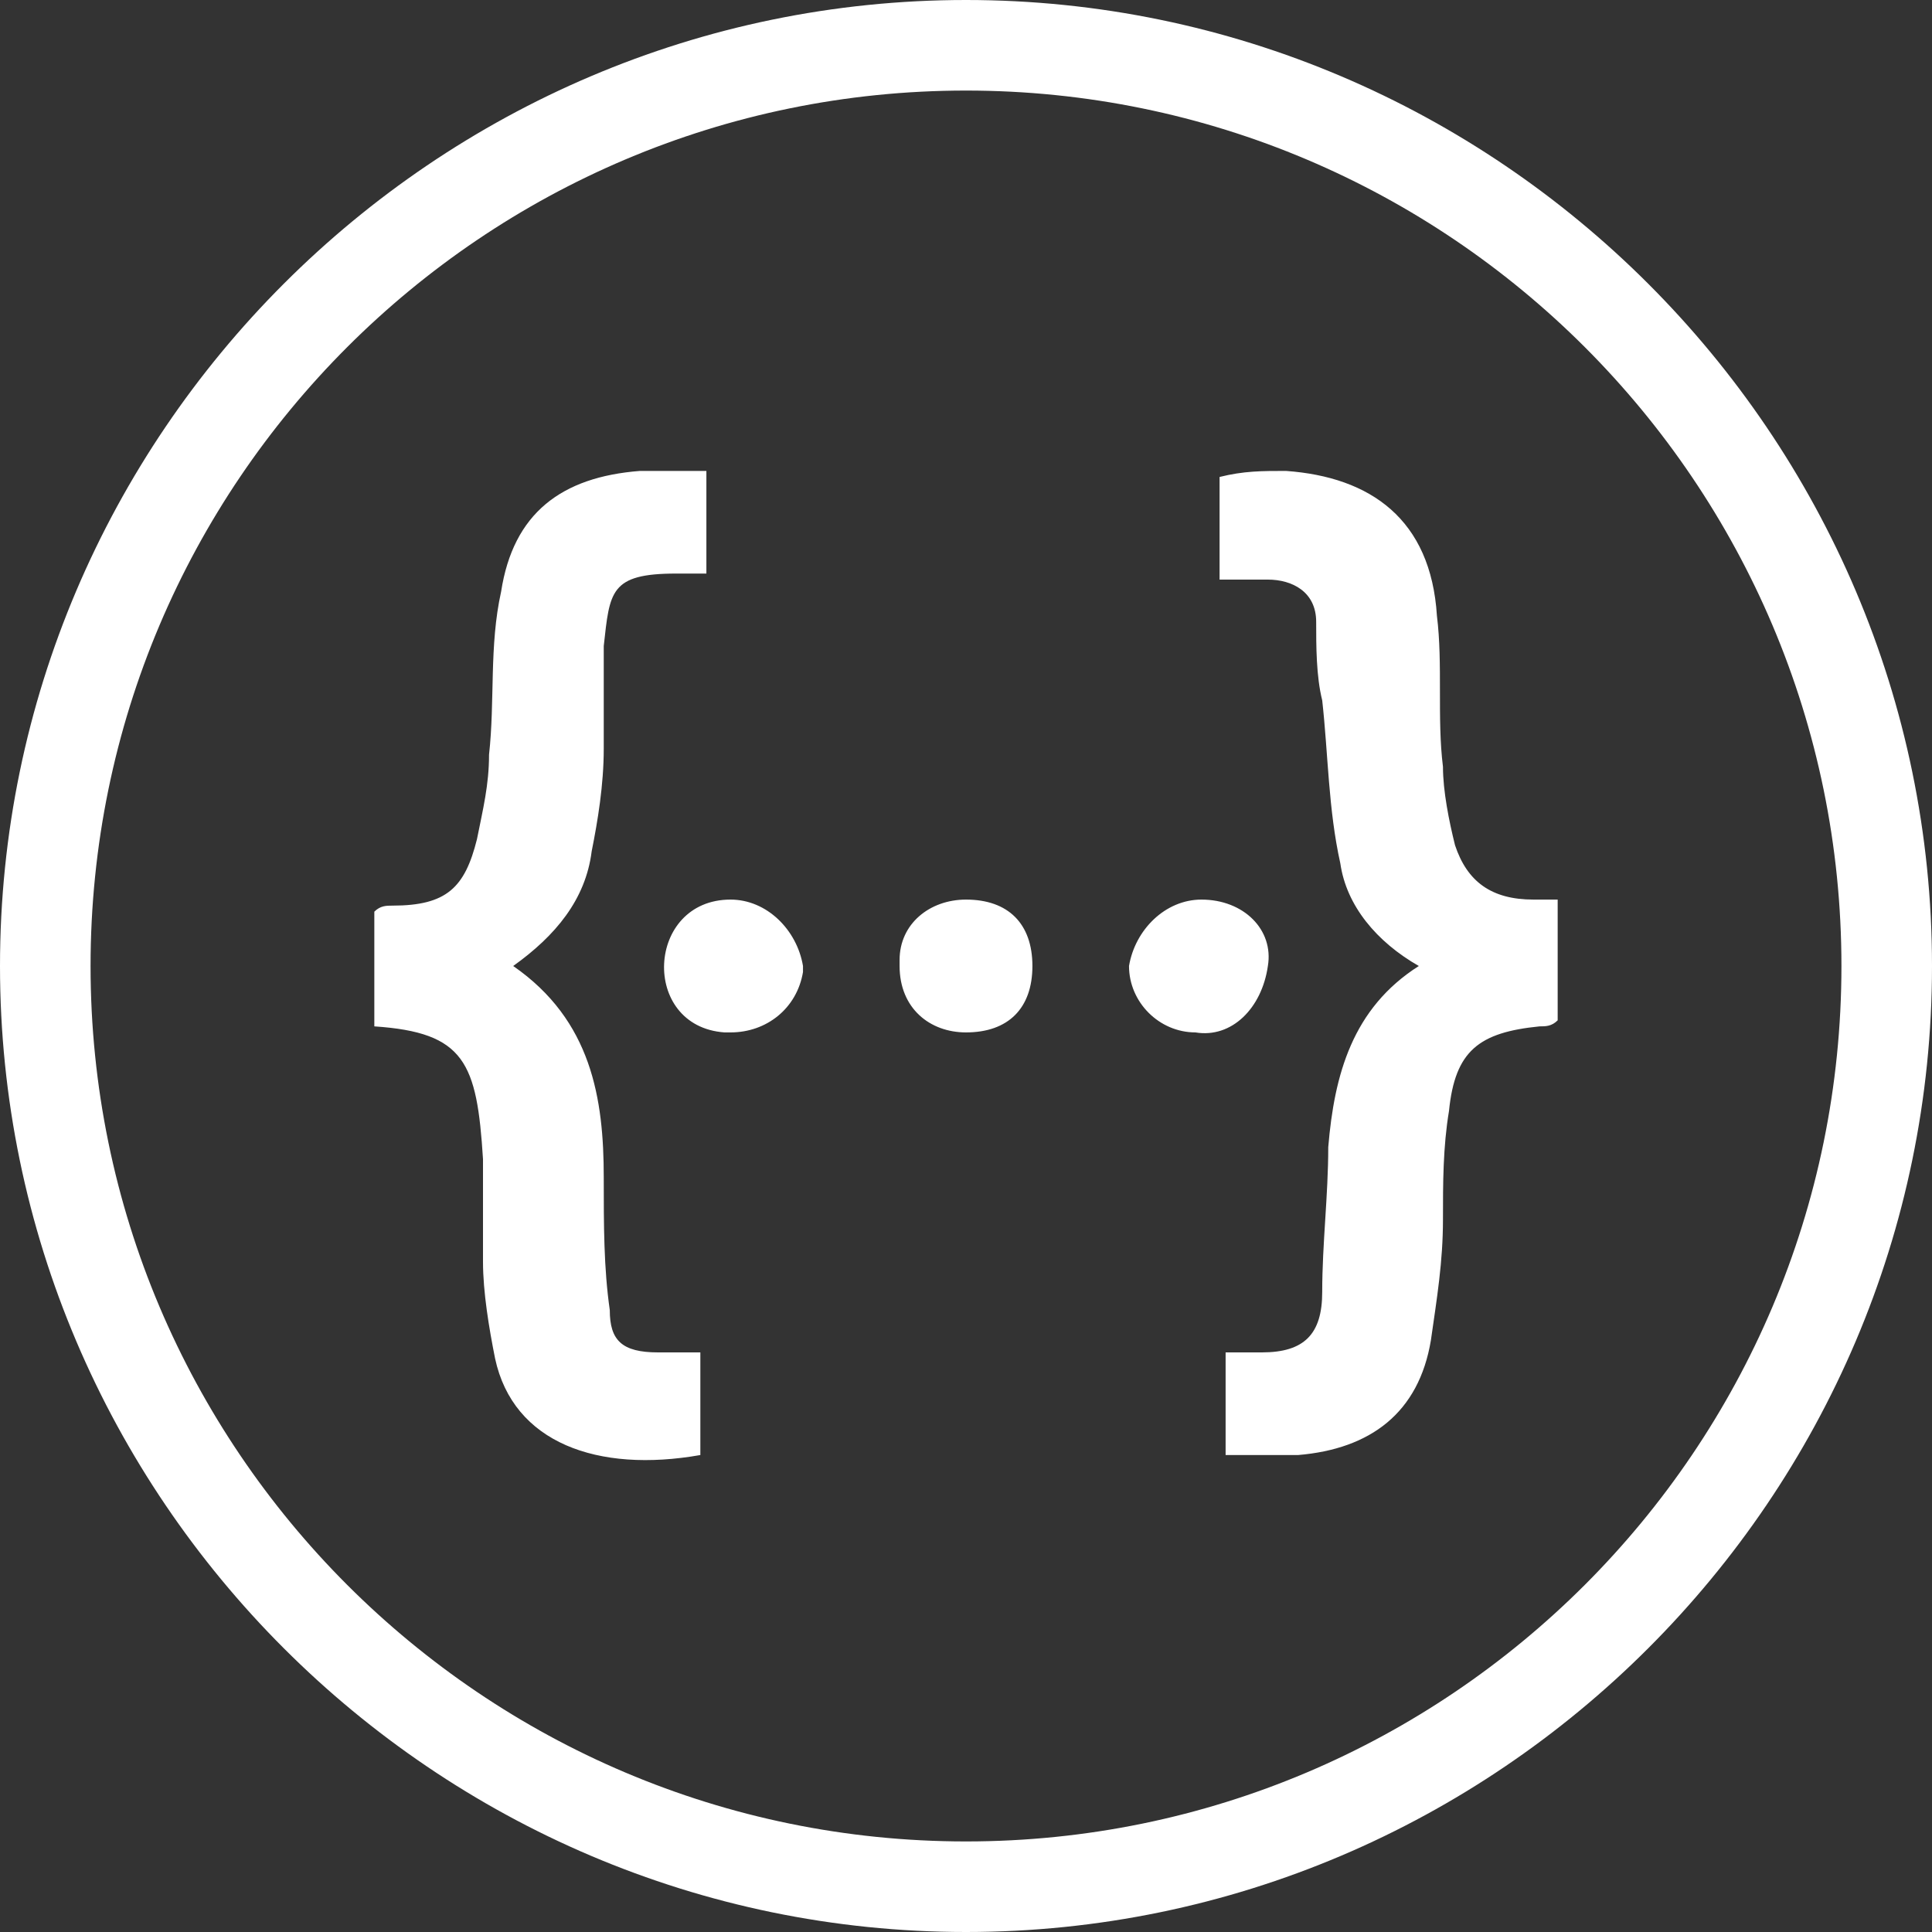 <svg xmlns="http://www.w3.org/2000/svg" width="32" height="32" viewBox="0 0 32 32" fill="none">
<rect x="0" y="0" width="32" height="32" fill="#333333" stroke="none"/>
<g clip-path="url(#clip0_0_3337)">
<path d="M16 0C7.2 0 0 7.2 0 16C0 24.8 7.2 32 16 32C24.8 32 32 24.8 32 16C32 7.2 24.8 0 16 0ZM16 1.5C24 1.5 30.5 8 30.5 16C30.5 24 24 30.5 16 30.5C8 30.5 1.5 24 1.5 16C1.5 8 8 1.5 16 1.5ZM11.2 7.8C11 7.8 10.8 7.8 10.6 7.8C9.3 7.9 8.5 8.5 8.3 9.8C8.1 10.7 8.2 11.6 8.1 12.5C8.1 13 8 13.4 7.9 13.9C7.7 14.7 7.4 15 6.5 15C6.4 15 6.3 15 6.2 15.1V17C7.7 17.1 7.9 17.6 8 19.2C8 19.8 8 20.3 8 20.9C8 21.4 8.1 22 8.2 22.5C8.5 23.9 9.9 24.4 11.6 24.1V22.4C11.3 22.4 11.1 22.4 10.9 22.4C10.3 22.4 10.1 22.2 10.1 21.7C10 21 10 20.3 10 19.5C10 18.2 9.8 16.9 8.5 16C9.2 15.5 9.7 14.9 9.8 14.1C9.9 13.6 10 13 10 12.4C10 11.8 10 11.3 10 10.7C10.1 9.8 10.1 9.5 11.2 9.5C11.4 9.5 11.5 9.5 11.7 9.5V7.8C11.6 7.8 11.4 7.8 11.2 7.8ZM21.3 7.8C20.9 7.8 20.6 7.8 20.2 7.9V9.6C20.5 9.6 20.8 9.6 21 9.6C21.4 9.6 21.8 9.8 21.8 10.3C21.8 10.7 21.8 11.2 21.9 11.6C22 12.5 22 13.4 22.2 14.3C22.3 15 22.8 15.6 23.5 16C22.4 16.7 22.1 17.8 22 19C22 19.8 21.9 20.6 21.9 21.4C21.9 22.1 21.6 22.4 20.9 22.4C20.7 22.4 20.5 22.4 20.3 22.4V24.1C20.7 24.1 21.1 24.1 21.5 24.1C22.7 24 23.5 23.4 23.7 22.2C23.8 21.5 23.9 20.9 23.9 20.2C23.9 19.6 23.9 19 24 18.4C24.1 17.4 24.5 17.1 25.5 17C25.6 17 25.7 17 25.8 16.9V14.9C25.6 14.9 25.5 14.9 25.4 14.9C24.7 14.9 24.3 14.6 24.1 14C24 13.6 23.9 13.1 23.9 12.7C23.8 11.9 23.9 11 23.8 10.2C23.7 8.6 22.7 7.9 21.3 7.8ZM12.1 14.9C10.7 14.9 10.6 17 12 17.1H12.1C12.7 17.1 13.2 16.7 13.3 16.1V16C13.2 15.4 12.7 14.9 12.1 14.9ZM16 14.9C15.4 14.9 14.9 15.3 14.9 15.9V16C14.9 16.7 15.4 17.1 16 17.1C16.7 17.1 17.1 16.7 17.1 16C17.1 15.3 16.7 14.9 16 14.9ZM19.9 14.9C19.3 14.9 18.8 15.4 18.7 16C18.7 16.6 19.2 17.1 19.8 17.1C20.4 17.2 20.9 16.7 21 16C21.1 15.4 20.6 14.9 19.9 14.9Z" fill="white"/>
</g>
<defs>
<clipPath id="clip0_0_3337">
<rect width="32" height="32" fill="white"/>
</clipPath>
</defs>
</svg>